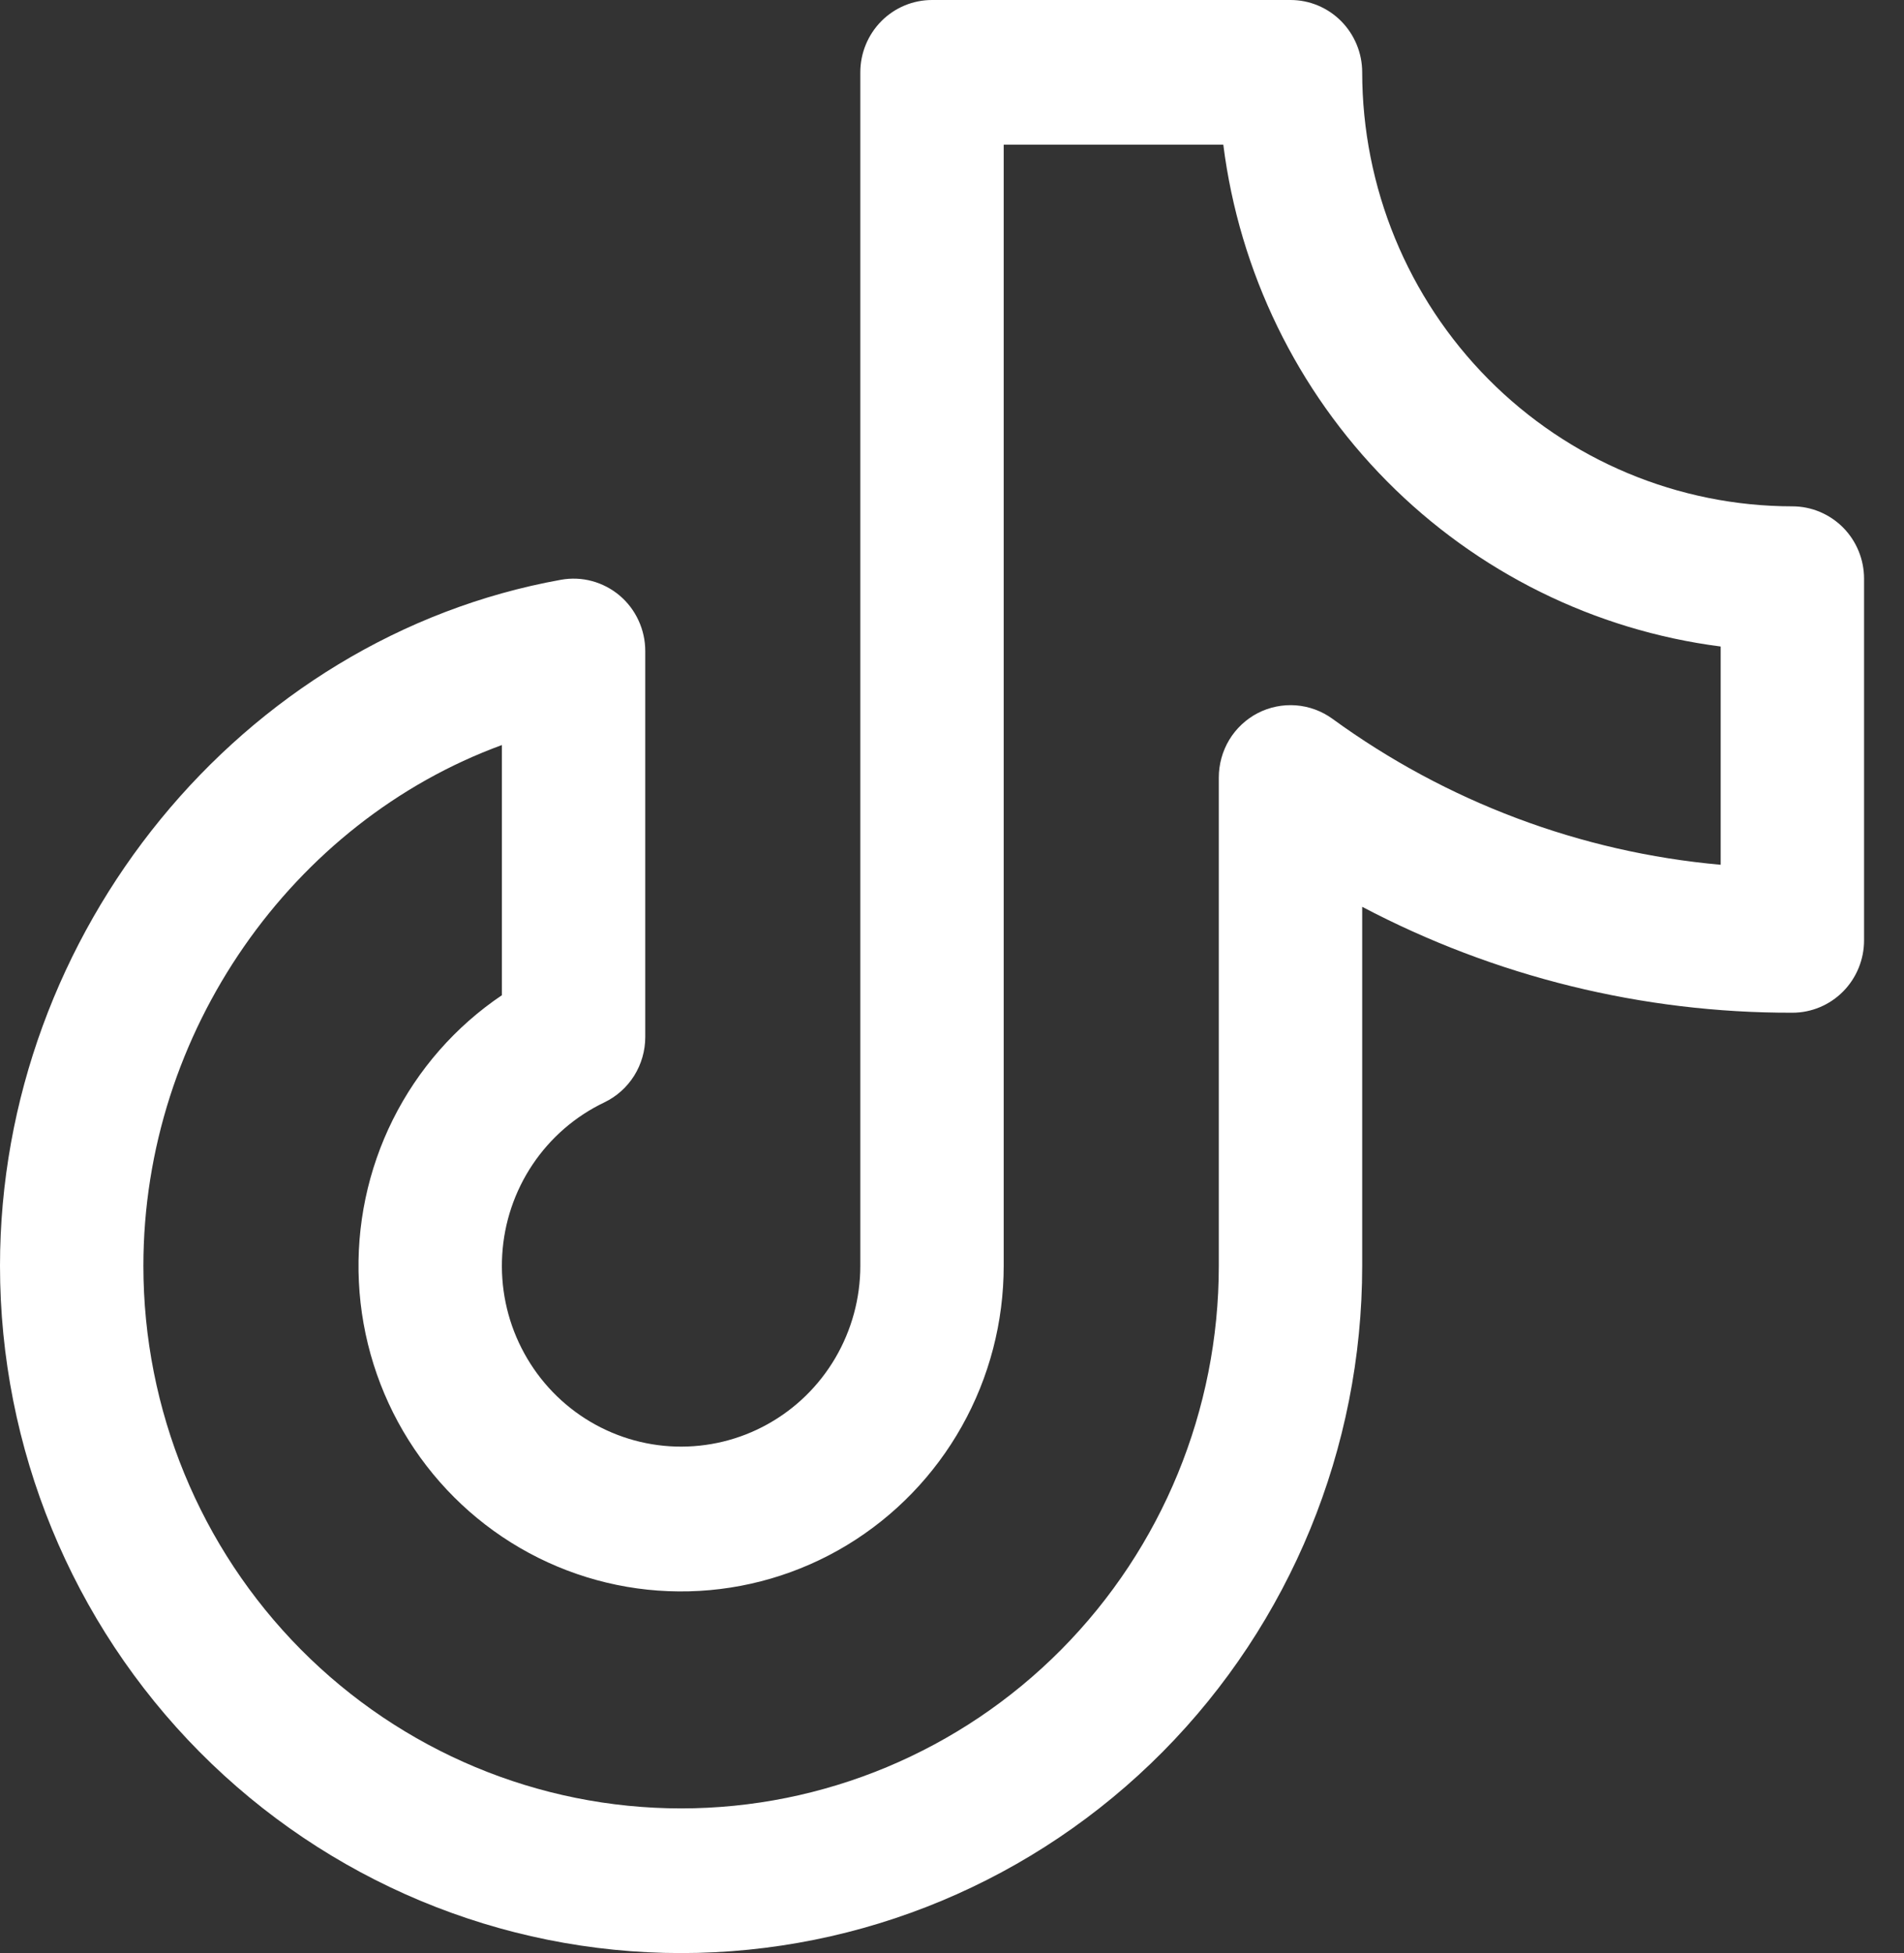 <svg width="39" height="40" viewBox="0 0 39 40" fill="none" xmlns="http://www.w3.org/2000/svg">
<rect x="0" y="0" width="39" height="40" fill="#333333" stroke="none"/>
<path d="M36.713 10.37C34.377 10.368 32.137 9.431 30.485 7.764C28.834 6.098 27.904 3.838 27.902 1.481C27.902 1.089 27.747 0.712 27.472 0.434C27.197 0.156 26.823 0 26.434 0H19.091C18.701 0 18.328 0.156 18.052 0.434C17.777 0.712 17.622 1.089 17.622 1.481V25.926C17.622 26.589 17.445 27.239 17.111 27.81C16.777 28.38 16.297 28.85 15.721 29.169C15.146 29.489 14.495 29.646 13.839 29.626C13.182 29.606 12.543 29.408 11.988 29.054C11.433 28.7 10.982 28.201 10.683 27.611C10.383 27.021 10.247 26.361 10.287 25.7C10.326 25.038 10.541 24.399 10.909 23.85C11.277 23.301 11.784 22.862 12.378 22.578C12.629 22.458 12.841 22.268 12.99 22.031C13.138 21.794 13.217 21.519 13.217 21.239V13.333C13.217 13.117 13.17 12.903 13.079 12.707C12.989 12.51 12.856 12.336 12.692 12.197C12.527 12.058 12.334 11.957 12.127 11.901C11.92 11.845 11.703 11.836 11.491 11.874C4.94 13.052 0 19.093 0 25.926C0 29.659 1.47 33.238 4.086 35.878C6.702 38.517 10.251 40 13.951 40C17.651 40 21.2 38.517 23.816 35.878C26.432 33.238 27.902 29.659 27.902 25.926V18.572C30.622 20.004 33.645 20.748 36.713 20.741C37.103 20.741 37.476 20.585 37.752 20.307C38.027 20.029 38.182 19.652 38.182 19.259V11.852C38.182 11.459 38.027 11.082 37.752 10.804C37.476 10.527 37.103 10.37 36.713 10.37ZM35.245 17.711C32.375 17.455 29.627 16.421 27.291 14.72C27.071 14.561 26.812 14.466 26.543 14.446C26.273 14.426 26.003 14.481 25.762 14.605C25.522 14.73 25.32 14.919 25.179 15.152C25.039 15.385 24.965 15.653 24.965 15.926V25.926C24.965 28.873 23.805 31.699 21.739 33.783C19.674 35.866 16.872 37.037 13.951 37.037C11.03 37.037 8.229 35.866 6.163 33.783C4.097 31.699 2.937 28.873 2.937 25.926C2.937 21.13 5.992 16.828 10.28 15.259V20.383C9.33 21.023 8.562 21.9 8.048 22.929C7.535 23.958 7.295 25.103 7.351 26.254C7.407 27.404 7.757 28.52 8.368 29.493C8.979 30.466 9.829 31.263 10.836 31.806C11.843 32.349 12.972 32.62 14.114 32.591C15.255 32.563 16.37 32.237 17.349 31.645C18.328 31.052 19.139 30.214 19.701 29.212C20.264 28.21 20.559 27.078 20.559 25.926V2.963H25.057C25.387 5.572 26.567 7.997 28.41 9.857C30.254 11.718 32.658 12.908 35.245 13.241V17.711Z" fill="white"/>
</svg>
